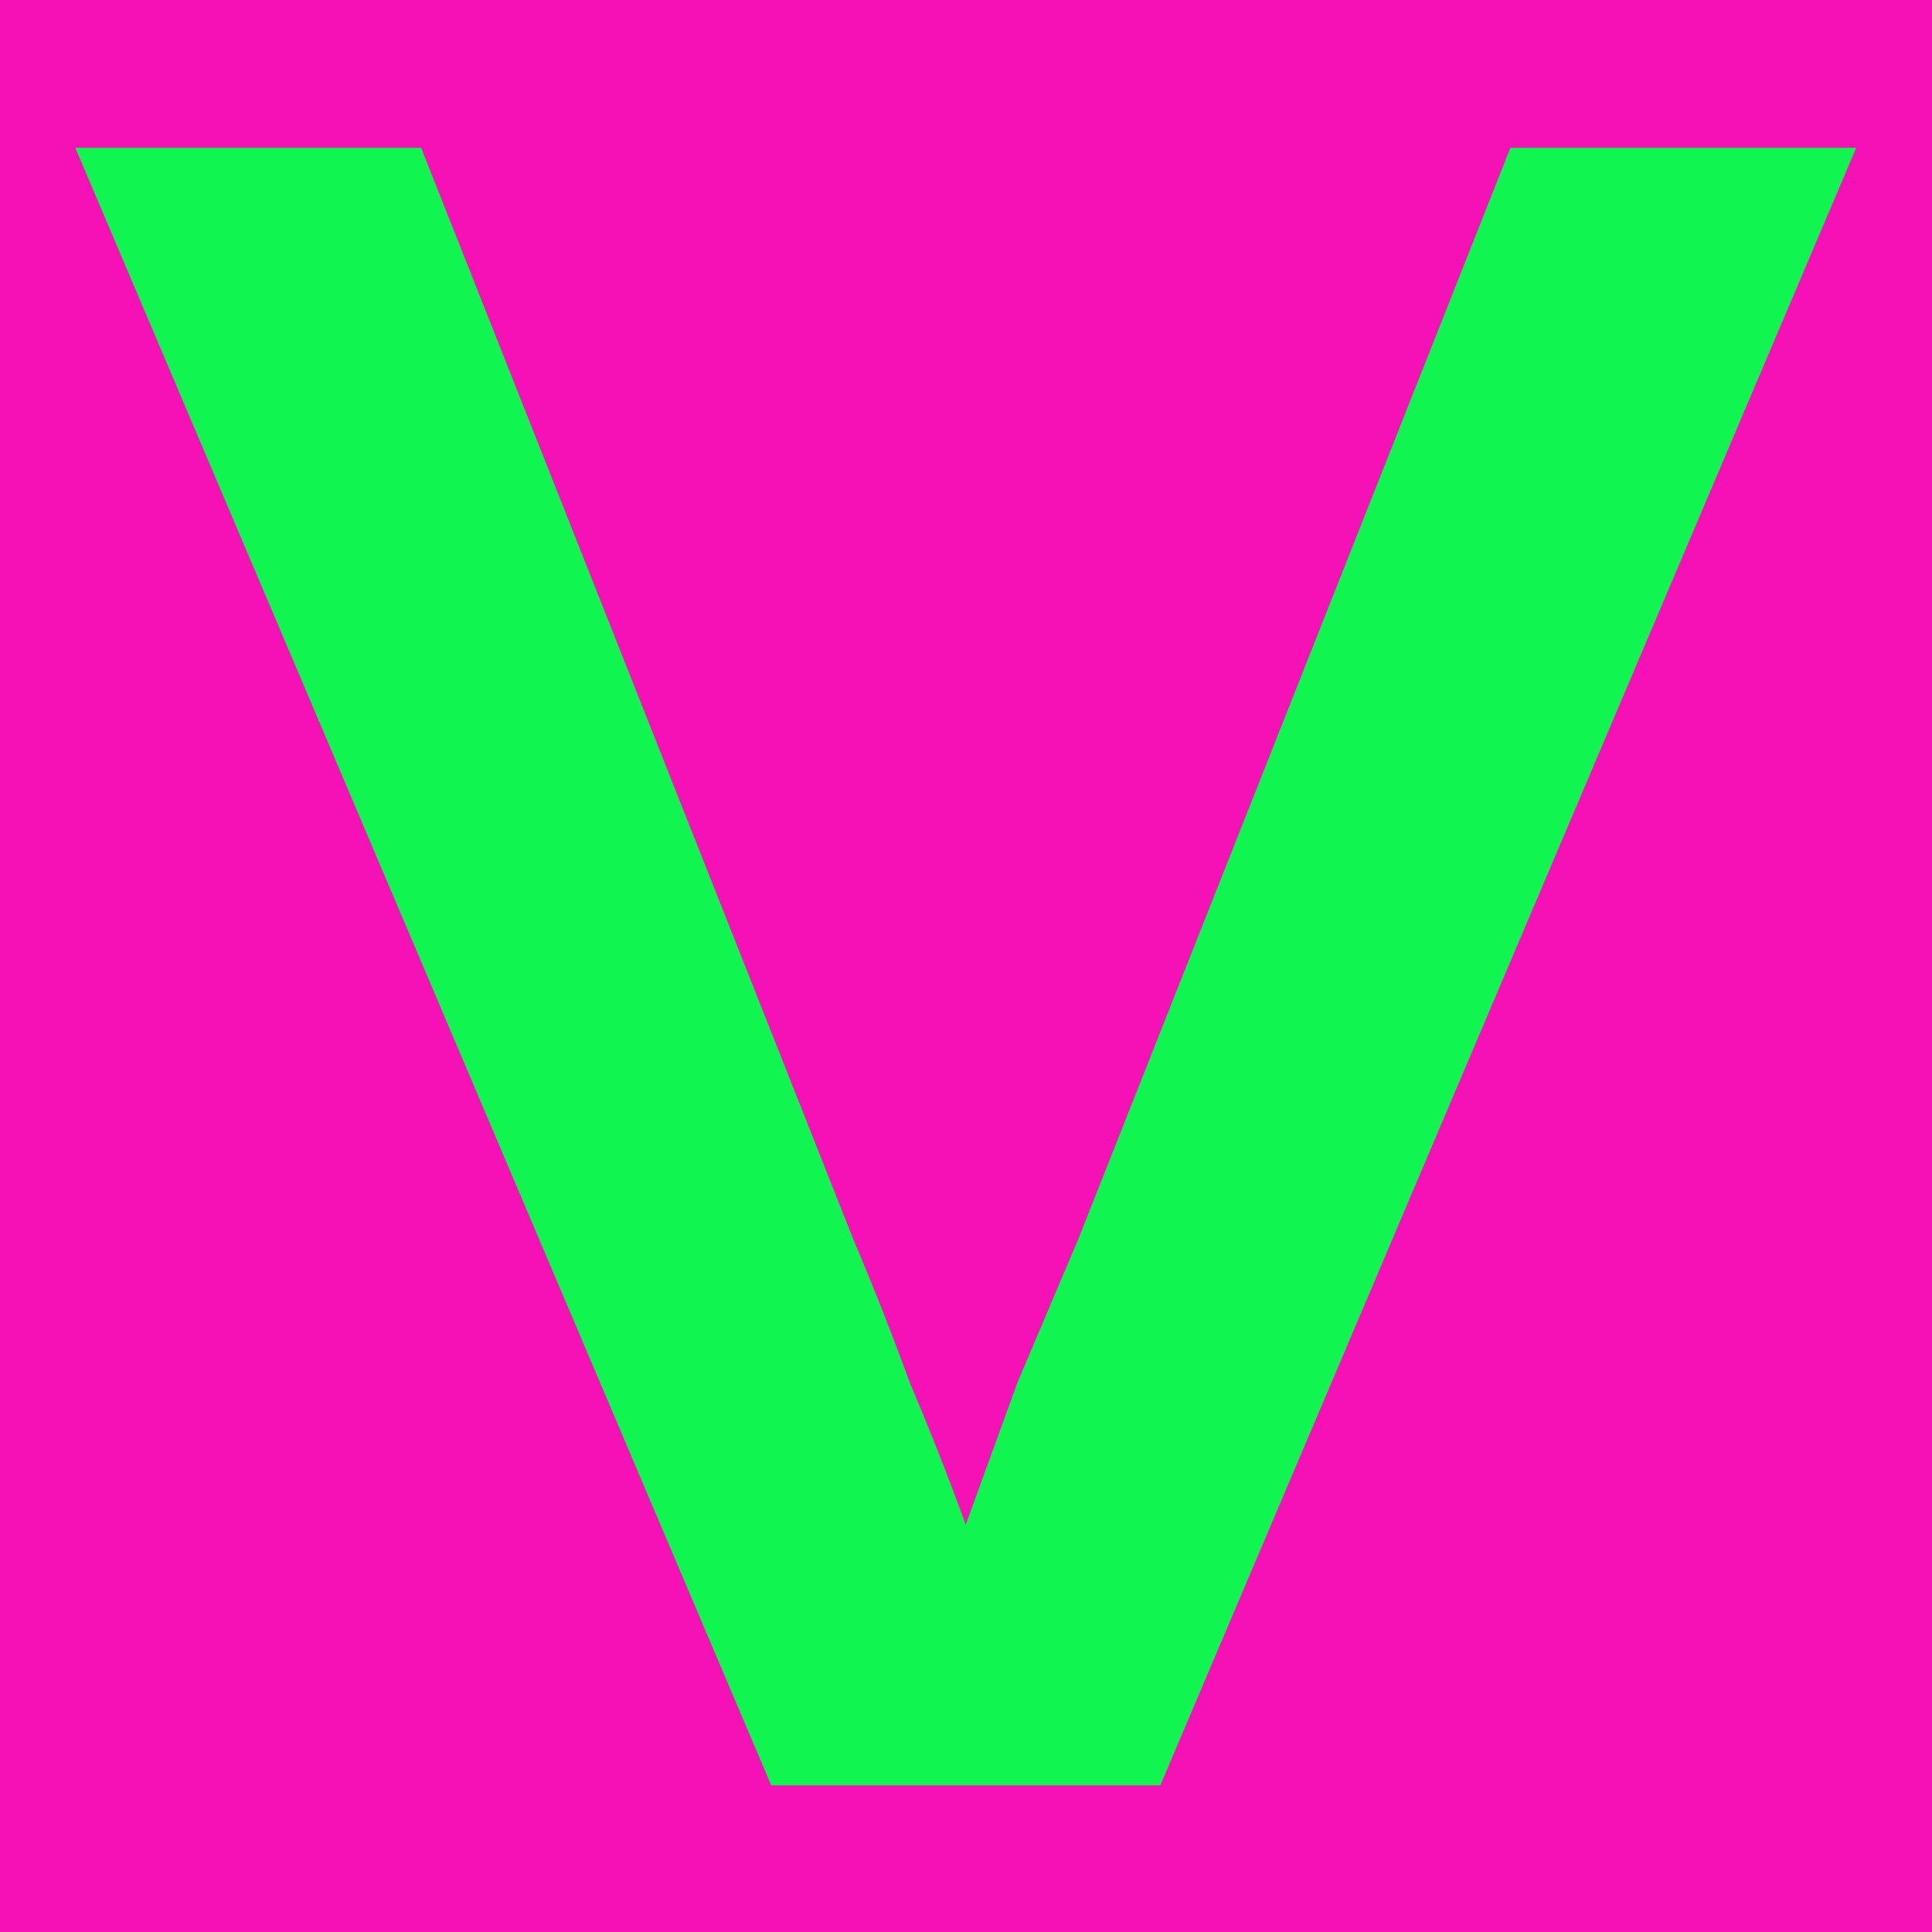 <?xml version="1.0" encoding="UTF-8" standalone="no"?>
<!-- Created with Inkscape (http://www.inkscape.org/) -->

<svg
   width="256mm"
   height="256mm"
   viewBox="0 0 256 256"
   version="1.1"
   id="svg1"
   xmlns="http://www.w3.org/2000/svg"
   xmlns:svg="http://www.w3.org/2000/svg">
  <defs
     id="defs1" />
  <g
     id="layer1"
     transform="translate(19.051,-32.303)">
    <path
       id="rect10"
       style="fill:#f511b6;stroke:none;stroke-width:0;stroke-dasharray:none"
       d="M -19.051,32.303 H 236.949 V 288.303 H -19.051 Z" />
    <path
       d="M 59.686,374.478 -6.516,72.255 H 26.379 L 67.498,273.737 q 2.878,13.158 5.345,26.316 2.878,13.158 5.345,26.316 2.467,-13.158 4.934,-26.316 2.878,-13.158 5.757,-26.316 L 129.999,72.255 h 32.895 L 96.693,374.478 Z"
       id="text1"
       style="font-size:411.188px;font-family:'Iosevka Term SS06';-inkscape-font-specification:'Iosevka Term SS06, Normal';text-align:end;word-spacing:0px;text-anchor:end;fill:#11f550;stroke:none;stroke-width:0;stroke-dasharray:none"
       transform="scale(1.393,0.718)"
       aria-label="V" />
  </g>
</svg>
